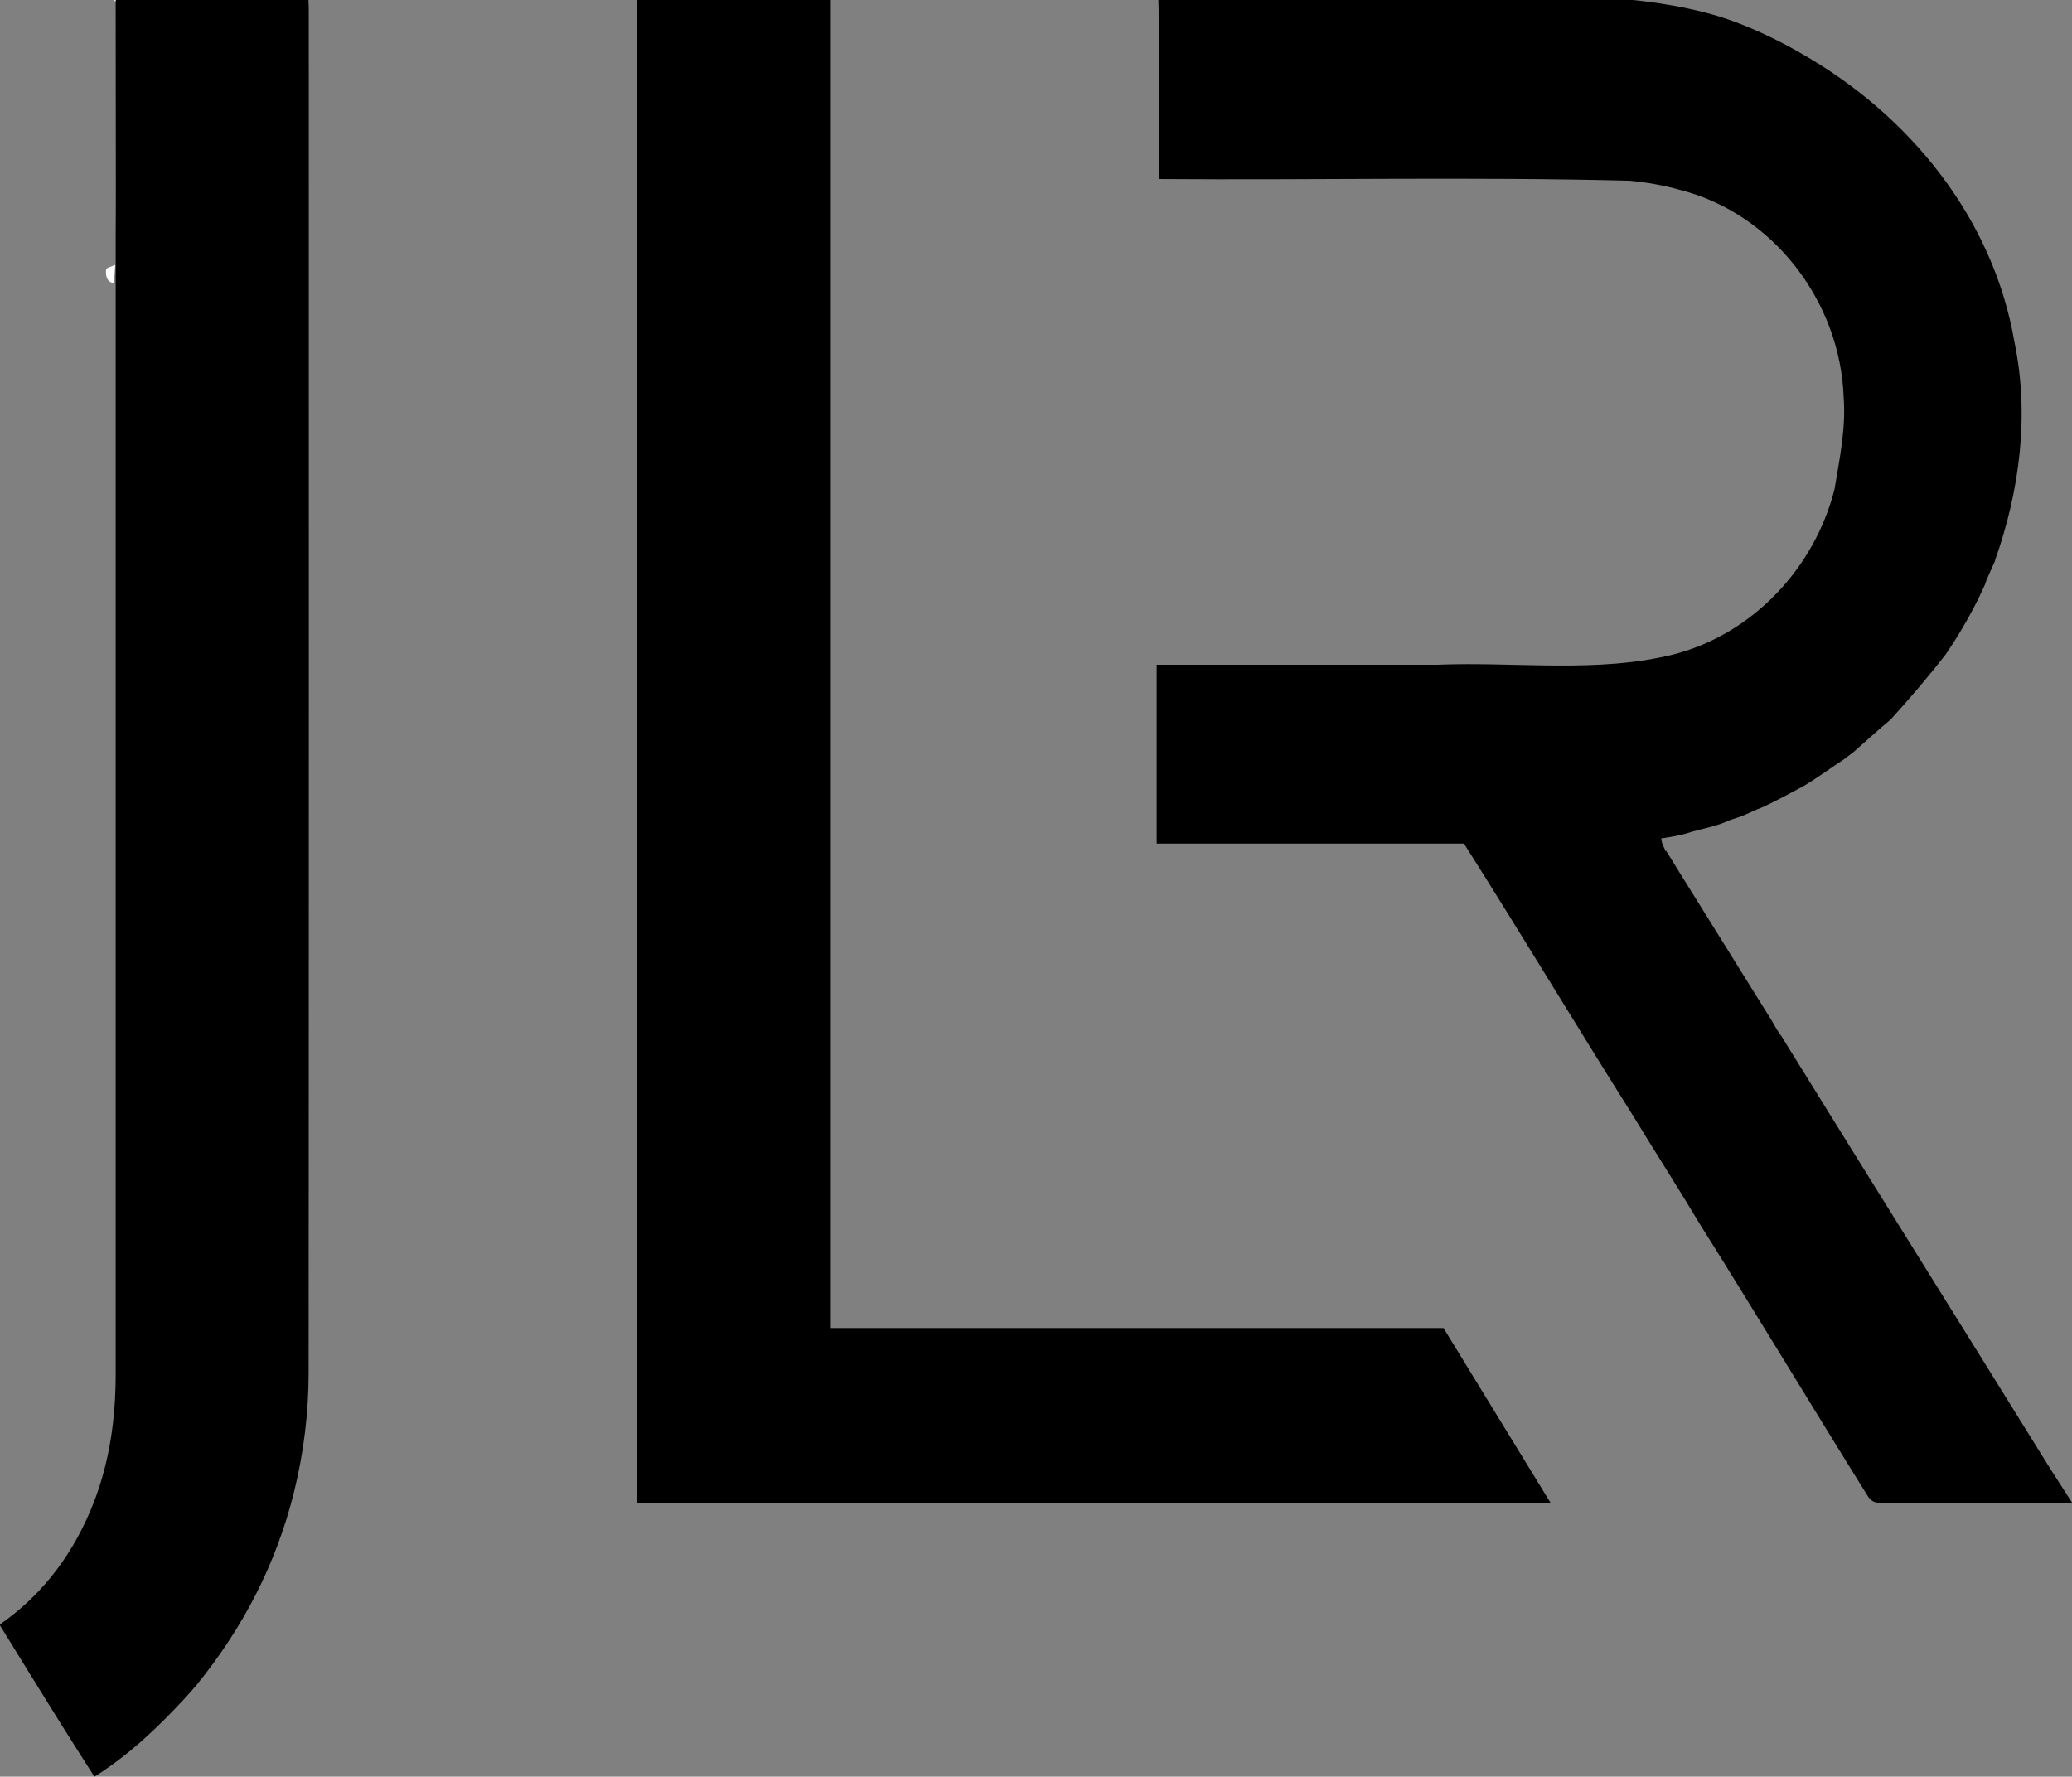 <?xml version="1.0" encoding="utf-8"?>
<!-- Generator: Adobe Illustrator 27.6.1, SVG Export Plug-In . SVG Version: 6.00 Build 0)  -->
<svg version="1.1" id="Layer_1" xmlns="http://www.w3.org/2000/svg" xmlns:xlink="http://www.w3.org/1999/xlink" x="0px" y="0px"
	 viewBox="0 0 1236 1059.8" style="enable-background:new 0 0 1236 1059.8;" xml:space="preserve">
<rect x="0" y="0" width="1236" height="1059.8" fill="#808080" stroke="none"/>
<style type="text/css">
	.st0{fill:#EFEFEF;}
	.st1{fill:#FCFCFC;}
	.st2{fill:#FFFFFF;}
</style>
<path d="M184.2,6.5c0-2.2-0.1-4.3-0.2-6.5c-38.3,0-76.7,0-114.8,0c-0.1,0.3-0.1,0.7-0.2,1c0,36.6,0.1,73.1,0.1,109.7
	c0,10,0,20-0.1,30.1V780c0,0,0,27.3,0,40.9c-0.1,25.5-3.6,50.7-12.9,74.9C44.5,925.7,26.4,950.5,0,969c0,0.3,0,0.7,0.2,0.9
	c11.7,19,23.4,38,35.2,56.9c6.9,11.1,14,22.1,20.9,33c20.6-12.9,37.8-29.3,54-46.8c0.2-0.3,0.5-0.5,0.7-0.8c2.1-2.3,4.2-4.6,6.2-7
	C145,971,164.7,933,175.4,890c5.8-23.6,8.7-47.3,8.7-71.3C184.3,547.9,184.2,277.2,184.2,6.5z"/>
<path class="st0" d="M68.8,1c-0.3-0.3-0.5-0.7-0.8-1c0.3,0,0.7,0,1,0C68.9,0.3,68.9,0.7,68.8,1z"/>
<path class="st1" d="M110.2,1013c0.2-0.3,0.5-0.5,0.7-0.8C110.7,1012.5,110.5,1012.7,110.2,1013z"/>
<path class="st2" d="M67.8,169c-4.4-1.1-4.9-4.9-4.5-8.2c0.1-1.1,3.5-1.9,5.4-2.8C68.5,161.7,68.2,165.3,67.8,169z"/>
<path d="M1226.5,881.5c-1.6-2.3-3-4.8-4.6-7.2l0,0c-51.8-83.6-104-166.9-155.7-250.5l0,0c-1.2-1.9-2.3-3.8-3.5-5.7l0,0
	c-2.3-2.8-3.9-6.1-5.7-9.1c-0.5,1.9-1,3.9-1.5,5.8c0.5-1.9,1-3.9,1.5-5.8c-12.3-19.8-24.6-39.5-36.9-59.3l0,0
	c-5.4-8.6-10.7-17.1-16-25.7c-0.4,0-0.8,0-1.1-0.1c0.3,0,0.7,0.1,1.1,0.1c-3.5-5.6-6.9-11.2-10.4-16.8c0.1,0.4,0.1,0.8,0.1,1.2
	c-0.9-2.8-2.7-5.1-2.8-8.3c5-0.7,10-1.6,14.9-2.9l0,0c8.6-2.9,17.8-4,26-8l0,0c2-0.7,4.1-1.3,6.1-2l0,0c4.5-1.7,9.2-4.2,13.9-5.9
	c-0.7-1.3-1.6-2.1-2.5-2.2c0.9,0.2,1.8,0.9,2.5,2.2c7.8-3.7,15.4-7.8,22.9-11.8l0,0c8.7-5,16.8-11.1,25.2-16.6l0,0
	c1.9-1.5,3.8-2.9,5.8-4.4c-1.2-1.9-2.4-3.8-3.6-5.8c1.2,1.9,2.4,3.8,3.6,5.8c7.3-6.4,14.4-13,21.9-19.2c0.6-0.2,0.2-1.1,0.3-1.6
	c0,0.4,0,0.9,0,1.3c11.3-12.5,22.3-25.3,32.6-38.6c0-0.2,0-0.5-0.1-0.7c0,0.2,0.1,0.5,0.1,0.7c7.3-10.6,13.7-21.7,19.5-33.1
	c-0.1-0.1-0.2-0.3-0.3-0.5c0.1,0.2,0.2,0.3,0.3,0.5c1.5-3.7,3.7-7.2,4.8-11c1.6-3.7,3.2-7.4,4.9-11.1c0.3-0.2,0.4-0.4,0.2-0.7
	c14.8-41.6,20.7-86.9,11.7-130.3c-0.4,0.9-0.7,1.8-1.1,2.7c0.4-0.9,0.7-1.8,1.1-2.7c-12.7-74.5-63.1-136-127.7-172.6
	c0,0-22.9-13.7-47.6-21.5C1001.1,2.2,974,0.1,974,0c-94.3,0-188.7,0-283,0c1.3,35.6,0.1,71.2,0.5,106.8c93.5,0.7,187-1.4,280.5,1
	c10.1,0.9,20.2,2.7,29.9,5.4c55.9,14.1,95.9,66.8,97.9,123.9c1.1,1.1,2.1,2.3,3.2,3.4c-1.1-1.1-2.1-2.3-3.2-3.4
	c1.4,18.5-2.5,36.8-5.5,54.9c0.8-0.2,1.5-0.6,2.2-1c-0.7,0.4-1.4,0.8-2.2,1c-11.9,46.7-48.4,85.8-95.3,98.2
	c-45.9,11.6-94.4,4.4-141.5,6.3l0,0H690c0,35.5,0,71,0,106.7c61.7,0,122.1,0,183.3,0c34,53.6,66.8,108.3,100.6,161.9
	c0.2-0.2,0.5-0.4,0.8-0.6c-0.3,0.2-0.5,0.4-0.8,0.6c13.1,21.6,27,43.1,40,64.9c33.8,53.8,66.4,108.1,100,162
	c2.2,3.6,4.4,4.5,8.2,4.5c22.6-0.1,45.2-0.1,67.8-0.1l0,0h46.1v-0.1L1226.5,881.5z M1010.8,490.3c0.1,0.1,0.1,0.2,0.2,0.3
	C1010.9,490.4,1010.9,490.4,1010.8,490.3L1010.8,490.3z"/>
<polygon points="380.1,0 380.1,896.7 925.1,896.7 861.1,792.2 495.6,792.2 495.6,0 "/>
</svg>
